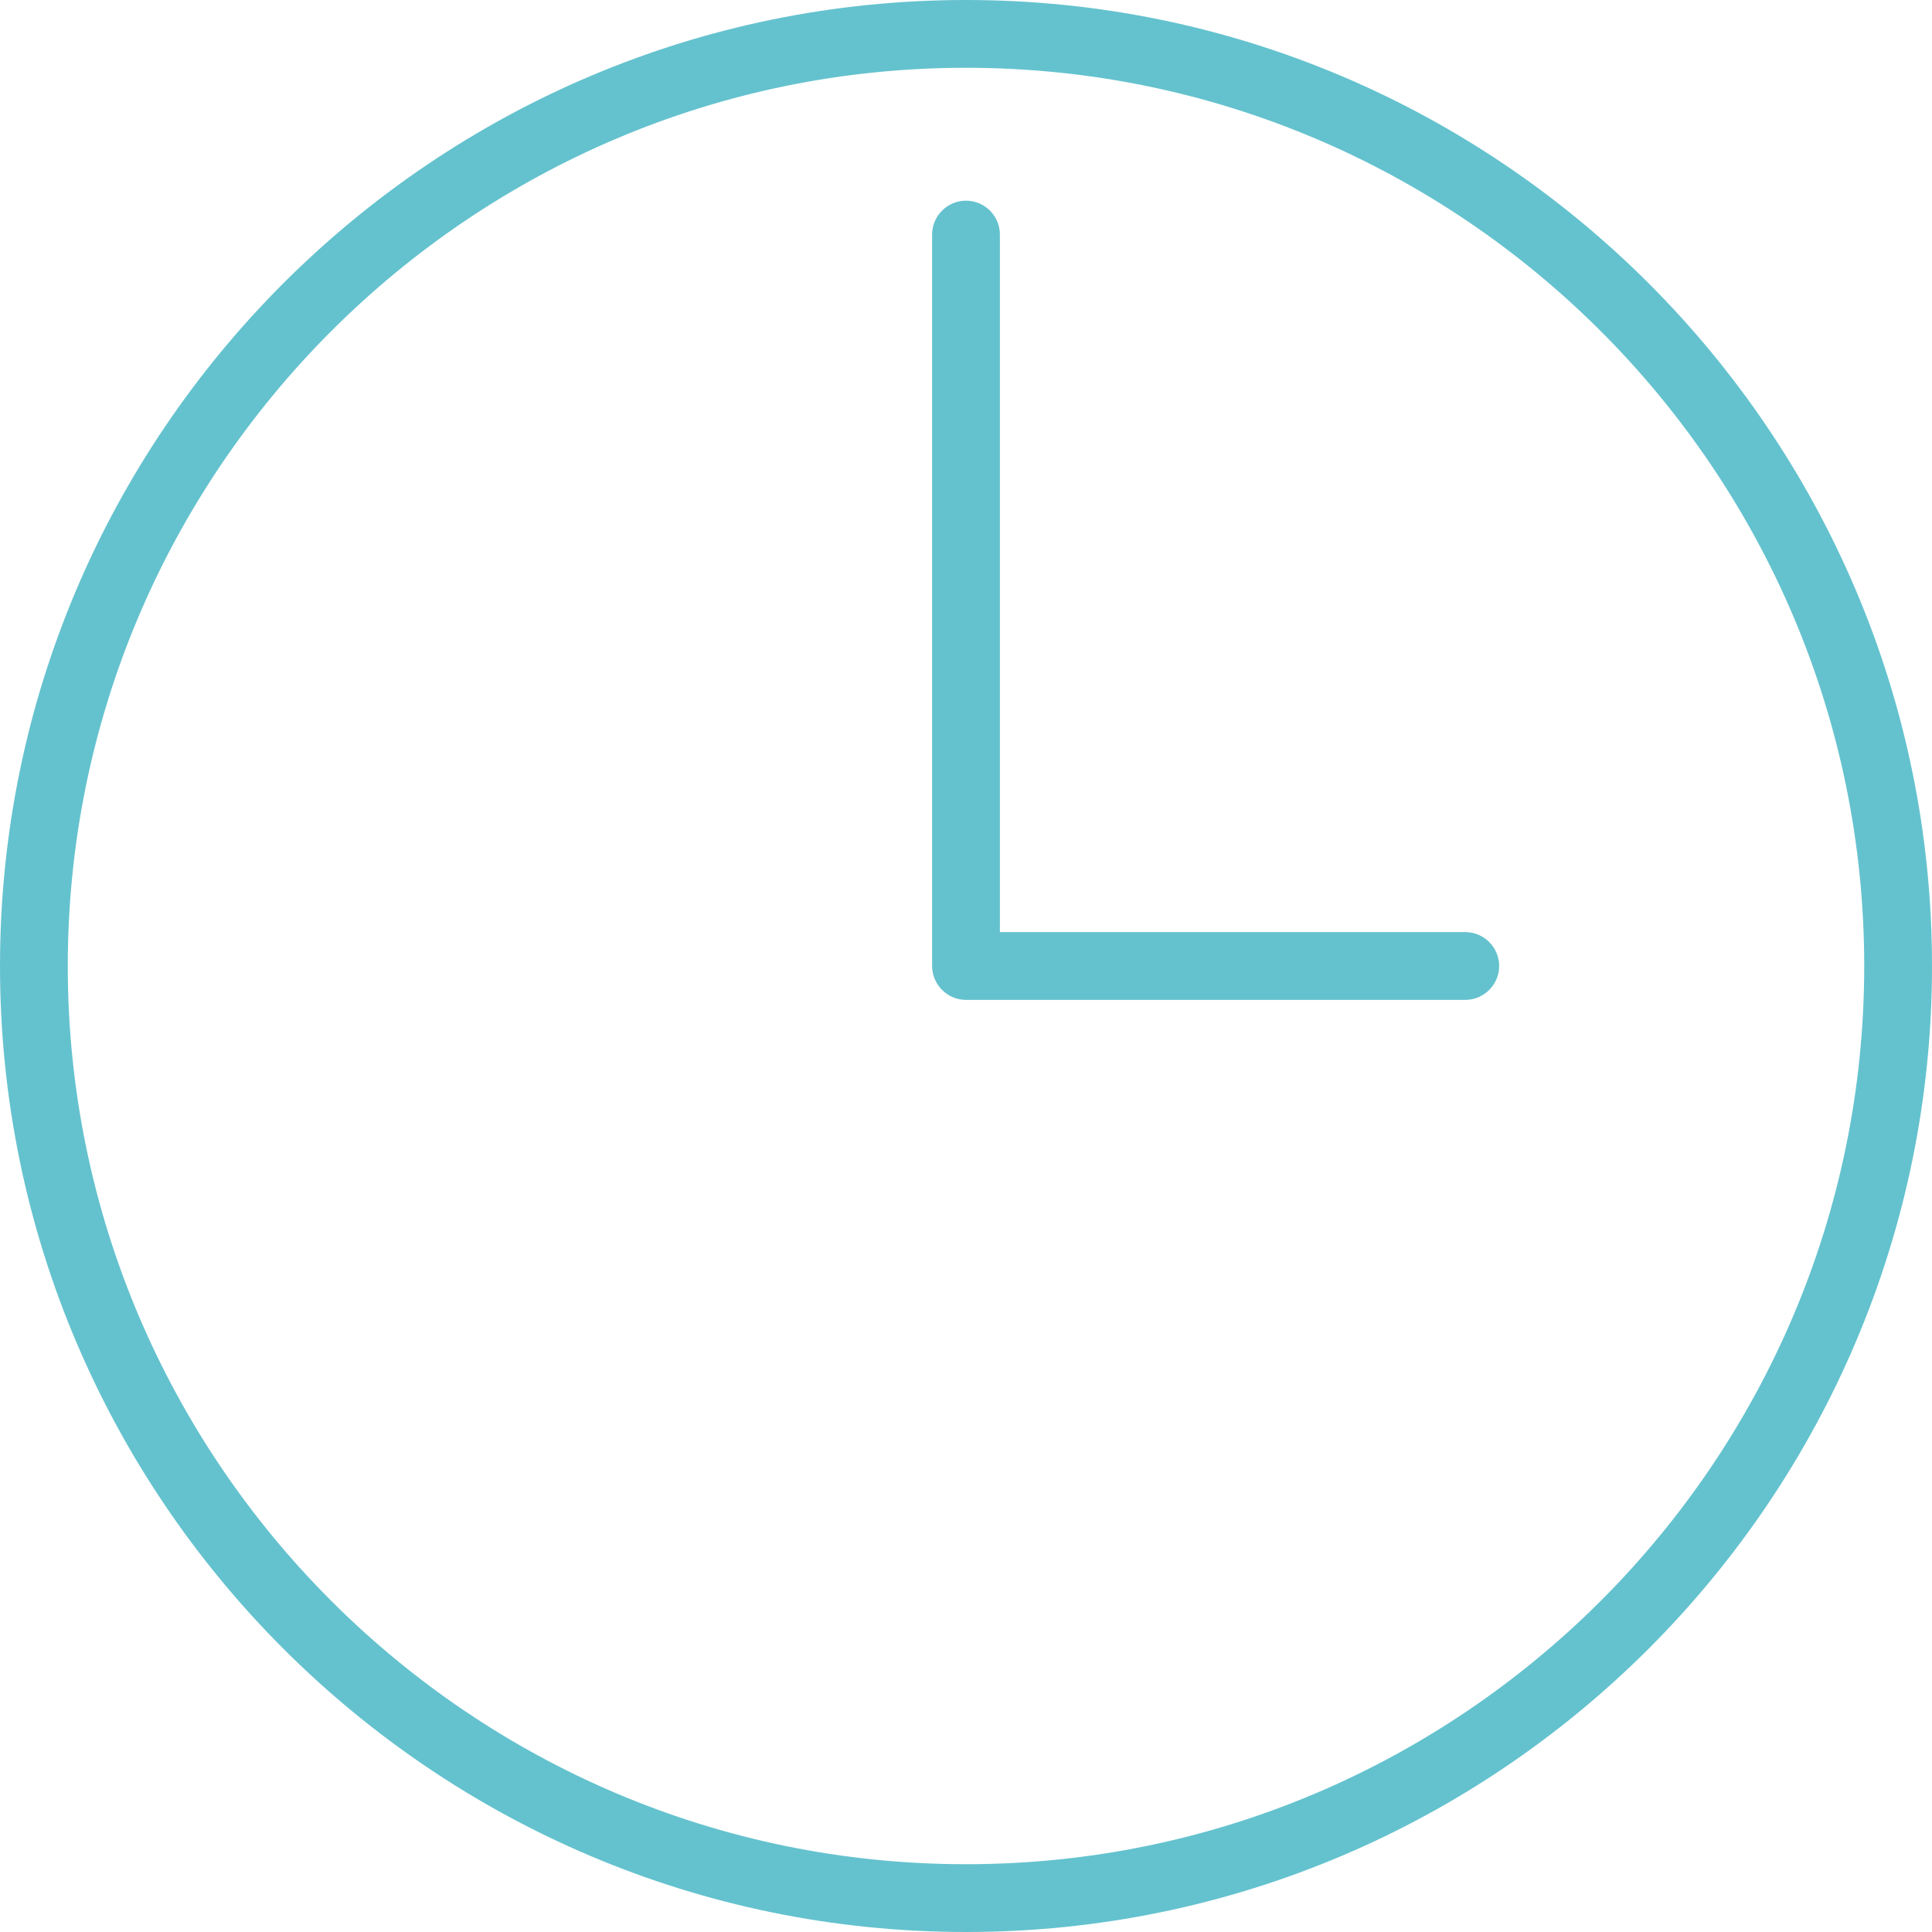 <svg width="96" height="96" viewBox="0 0 96 96" fill="none" xmlns="http://www.w3.org/2000/svg">
<path id="icon" d="M48 0C21.541 0 0 21.541 0 48C0 74.459 21.541 96 48 96C74.459 96 96 74.459 96 48C96 21.541 74.459 0 48 0ZM48 92.632C23.394 92.632 3.368 72.606 3.368 48C3.368 23.394 23.394 3.368 48 3.368C72.606 3.368 92.632 23.394 92.632 48C92.632 72.606 72.606 92.632 48 92.632ZM72.808 46.316H49.684V11.655C49.684 10.728 48.926 9.971 48 9.971C47.074 9.971 46.316 10.728 46.316 11.655V48C46.316 48.926 47.074 49.684 48 49.684H72.808C73.735 49.684 74.493 48.926 74.493 48C74.493 47.074 73.735 46.316 72.808 46.316Z" fill="#64C2CE"/>
</svg>
